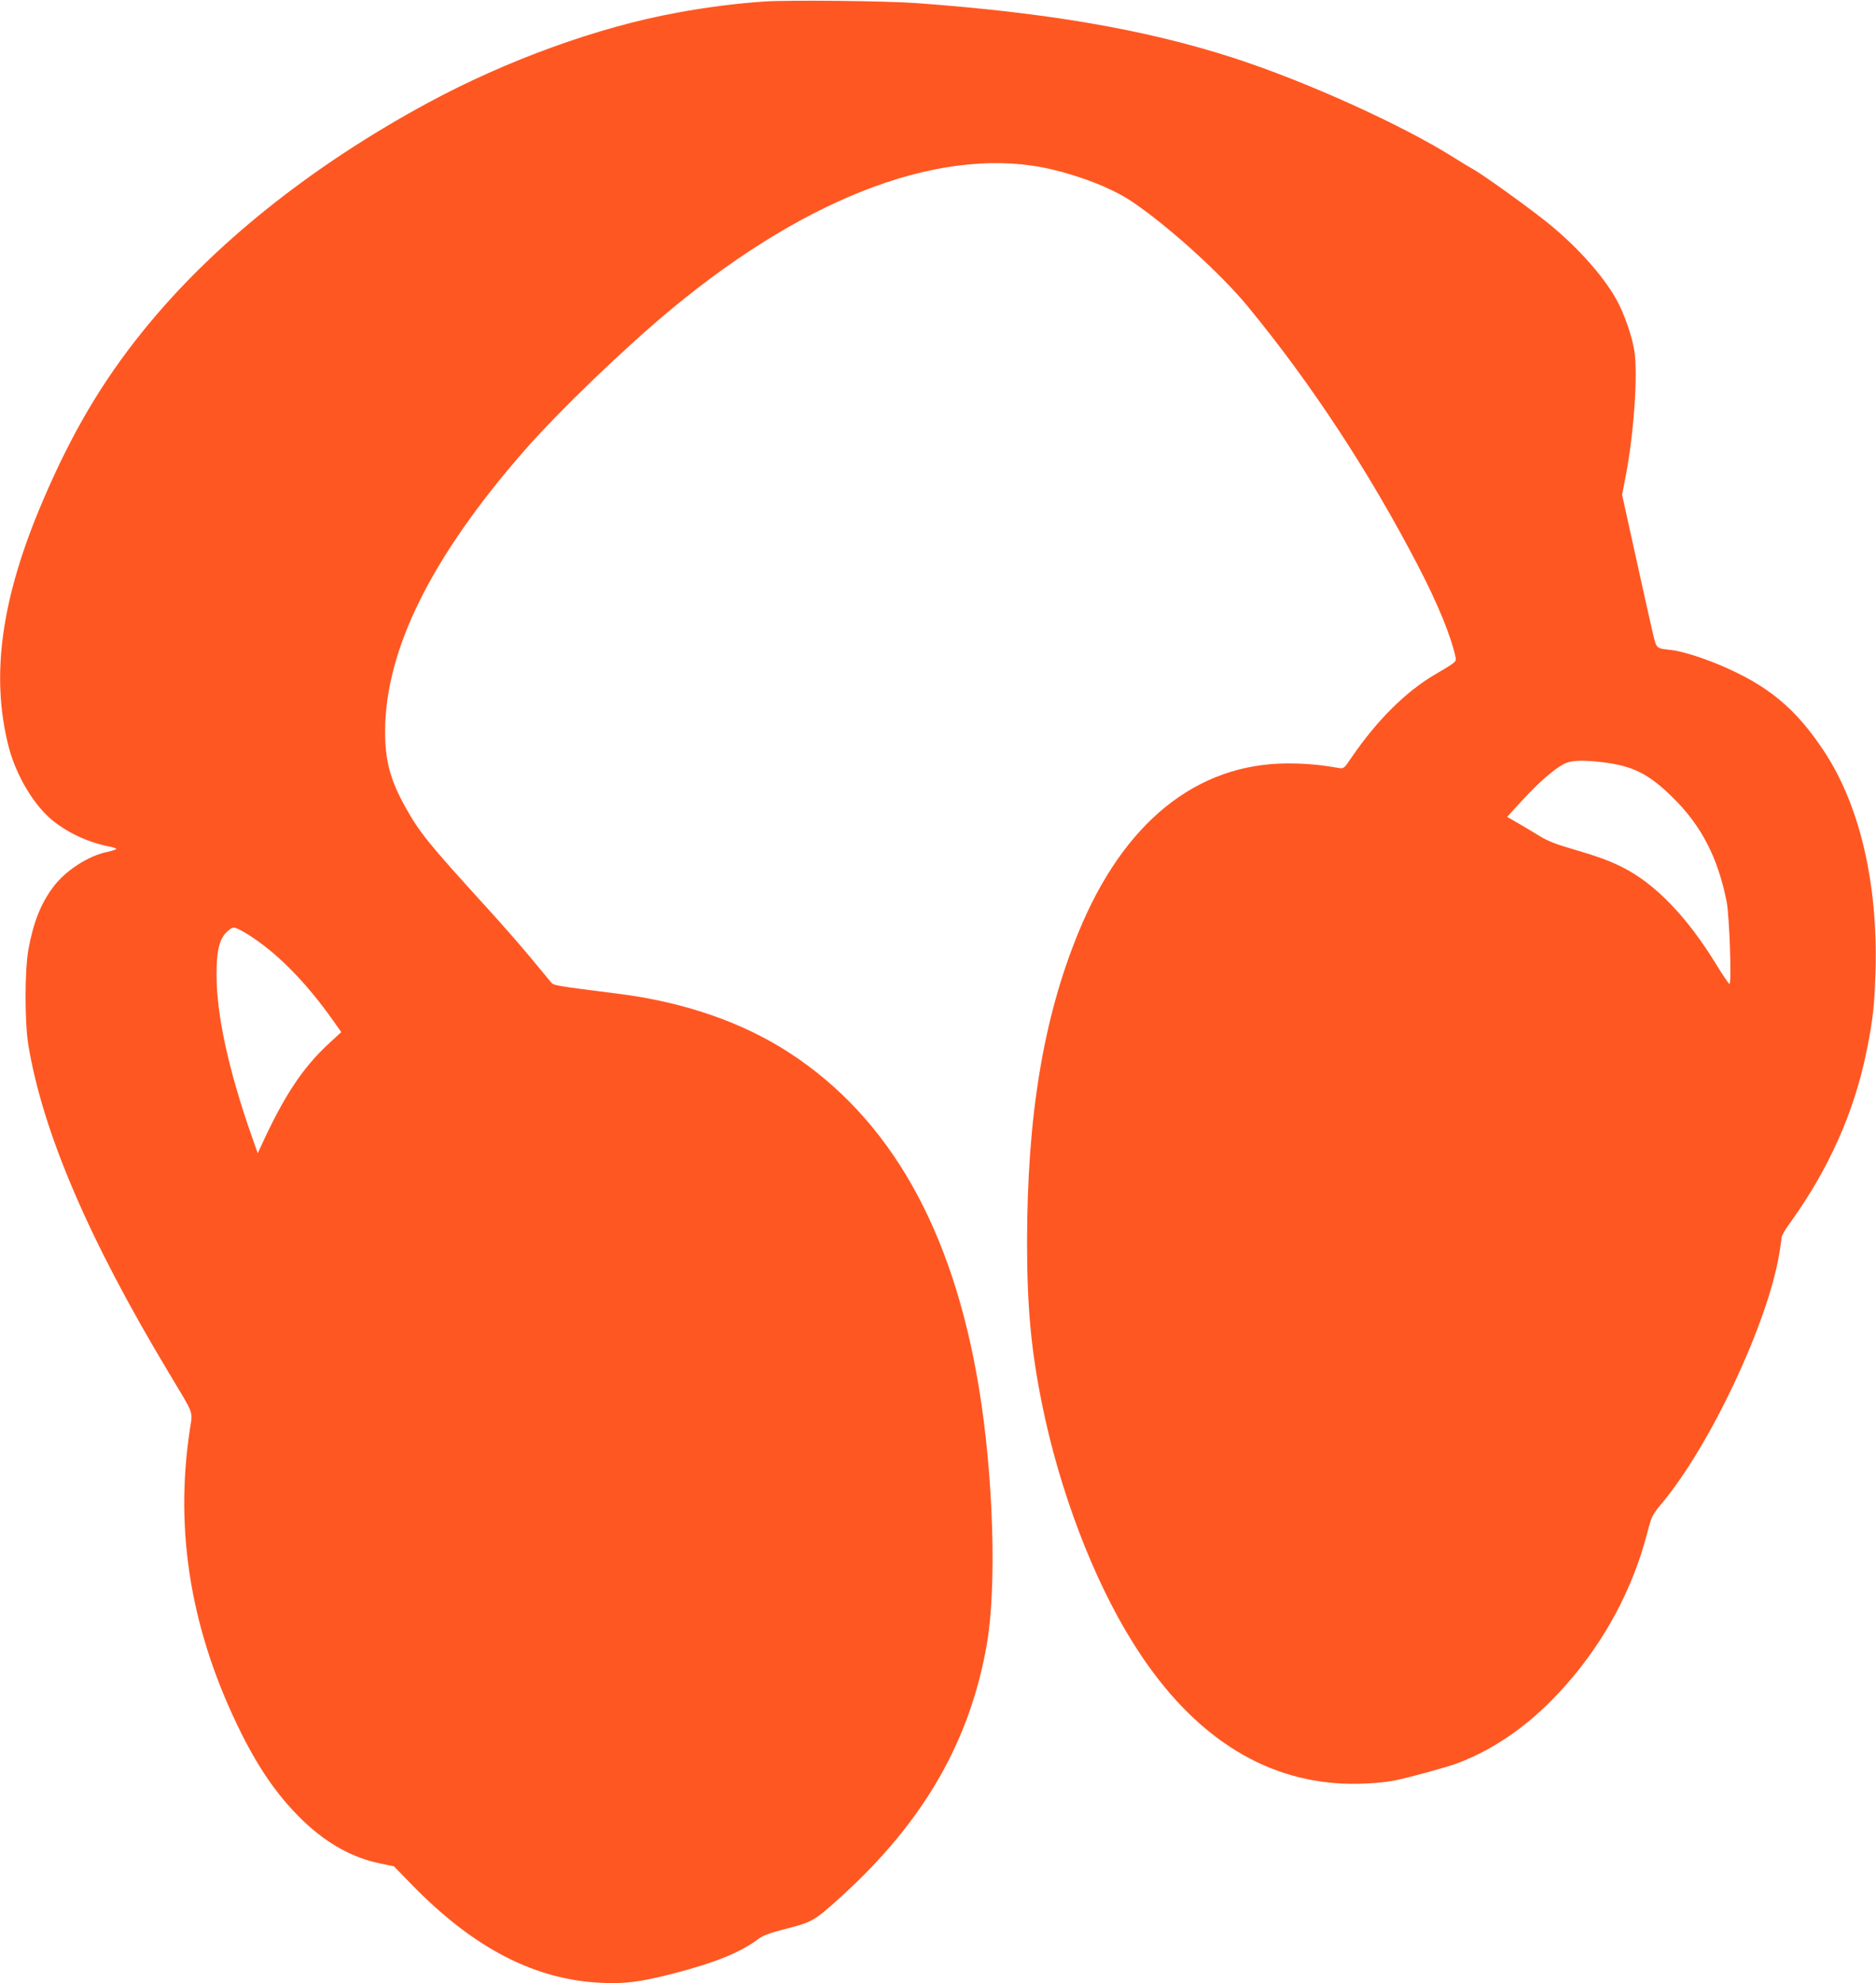 <?xml version="1.0" standalone="no"?>
<!DOCTYPE svg PUBLIC "-//W3C//DTD SVG 20010904//EN"
 "http://www.w3.org/TR/2001/REC-SVG-20010904/DTD/svg10.dtd">
<svg version="1.0" xmlns="http://www.w3.org/2000/svg"
 width="1211pt" height="1280pt" viewBox="0 0 1211 1280"
 preserveAspectRatio="xMidYMid meet">
<g transform="translate(0,1280) scale(0.1,-0.1)"
fill="#ff5722" stroke="none">
<path d="M4932 12790 c-178 -12 -374 -37 -562 -72 -507 -92 -1101 -307 -1612
-584 -753 -408 -1388 -916 -1834 -1469 -265 -328 -462 -662 -647 -1096 -269
-628 -339 -1130 -221 -1589 49 -189 168 -386 292 -482 104 -81 233 -138 365
-163 20 -4 37 -10 37 -14 0 -4 -26 -12 -57 -19 -123 -25 -271 -121 -349 -226
-80 -106 -129 -229 -161 -406 -24 -137 -24 -466 0 -615 94 -565 391 -1257 907
-2115 167 -279 154 -242 136 -363 -102 -668 9 -1318 335 -1970 121 -240 243
-412 401 -563 152 -144 316 -235 495 -271 l86 -18 121 -124 c398 -407 791
-609 1221 -628 149 -7 249 6 453 58 270 69 441 138 554 223 33 25 76 41 186
69 167 43 180 51 349 204 534 484 833 1001 943 1630 65 370 43 1091 -51 1658
-169 1022 -573 1736 -1221 2159 -302 197 -677 327 -1095 381 -440 56 -427 54
-448 78 -11 13 -70 84 -131 158 -61 74 -189 220 -284 324 -379 416 -433 484
-523 646 -99 177 -132 303 -131 494 3 525 299 1120 897 1805 226 258 652 668
957 920 894 739 1769 1058 2453 896 201 -48 395 -126 517 -209 229 -154 574
-466 745 -675 410 -498 784 -1068 1098 -1672 126 -241 213 -454 242 -587 7
-35 11 -32 -135 -118 -189 -112 -373 -296 -535 -533 -49 -72 -50 -74 -85 -68
-116 20 -210 29 -325 29 -591 0 -1063 -381 -1354 -1092 -226 -551 -331 -1185
-331 -2001 0 -415 26 -693 96 -1039 113 -560 330 -1131 585 -1539 350 -563
793 -870 1309 -910 121 -10 289 -2 387 18 89 18 341 87 403 111 255 97 488
265 700 506 252 286 432 623 525 986 27 103 32 112 93 185 311 373 678 1151
756 1601 9 52 16 103 16 114 0 10 26 56 59 100 248 345 413 716 491 1107 41
205 50 288 57 515 16 562 -101 1065 -330 1413 -186 283 -369 433 -687 565
-117 48 -238 85 -302 92 -102 12 -93 3 -123 127 -14 62 -64 284 -110 494 l-84
381 24 124 c52 270 79 658 55 805 -15 96 -66 241 -114 328 -93 167 -275 366
-477 523 -138 108 -389 287 -448 320 -25 14 -80 47 -121 73 -334 212 -962 496
-1430 647 -564 182 -1194 291 -2045 353 -189 14 -831 21 -983 10z m5418 -4910
c190 -23 294 -75 446 -225 187 -183 293 -389 350 -675 18 -94 33 -530 18 -530
-5 1 -42 55 -83 122 -188 308 -394 523 -606 630 -83 42 -161 71 -326 119 -100
29 -160 52 -208 82 -36 22 -99 60 -139 83 l-73 42 95 104 c103 113 203 200
268 236 47 25 118 29 258 12z m-8718 -1131 c178 -120 352 -300 523 -542 l48
-68 -77 -71 c-173 -159 -292 -340 -442 -667 l-20 -44 -37 104 c-150 427 -229
786 -229 1044 -1 164 19 240 73 287 30 25 34 26 65 13 18 -7 61 -33 96 -56z"/>
</g>
</svg>
